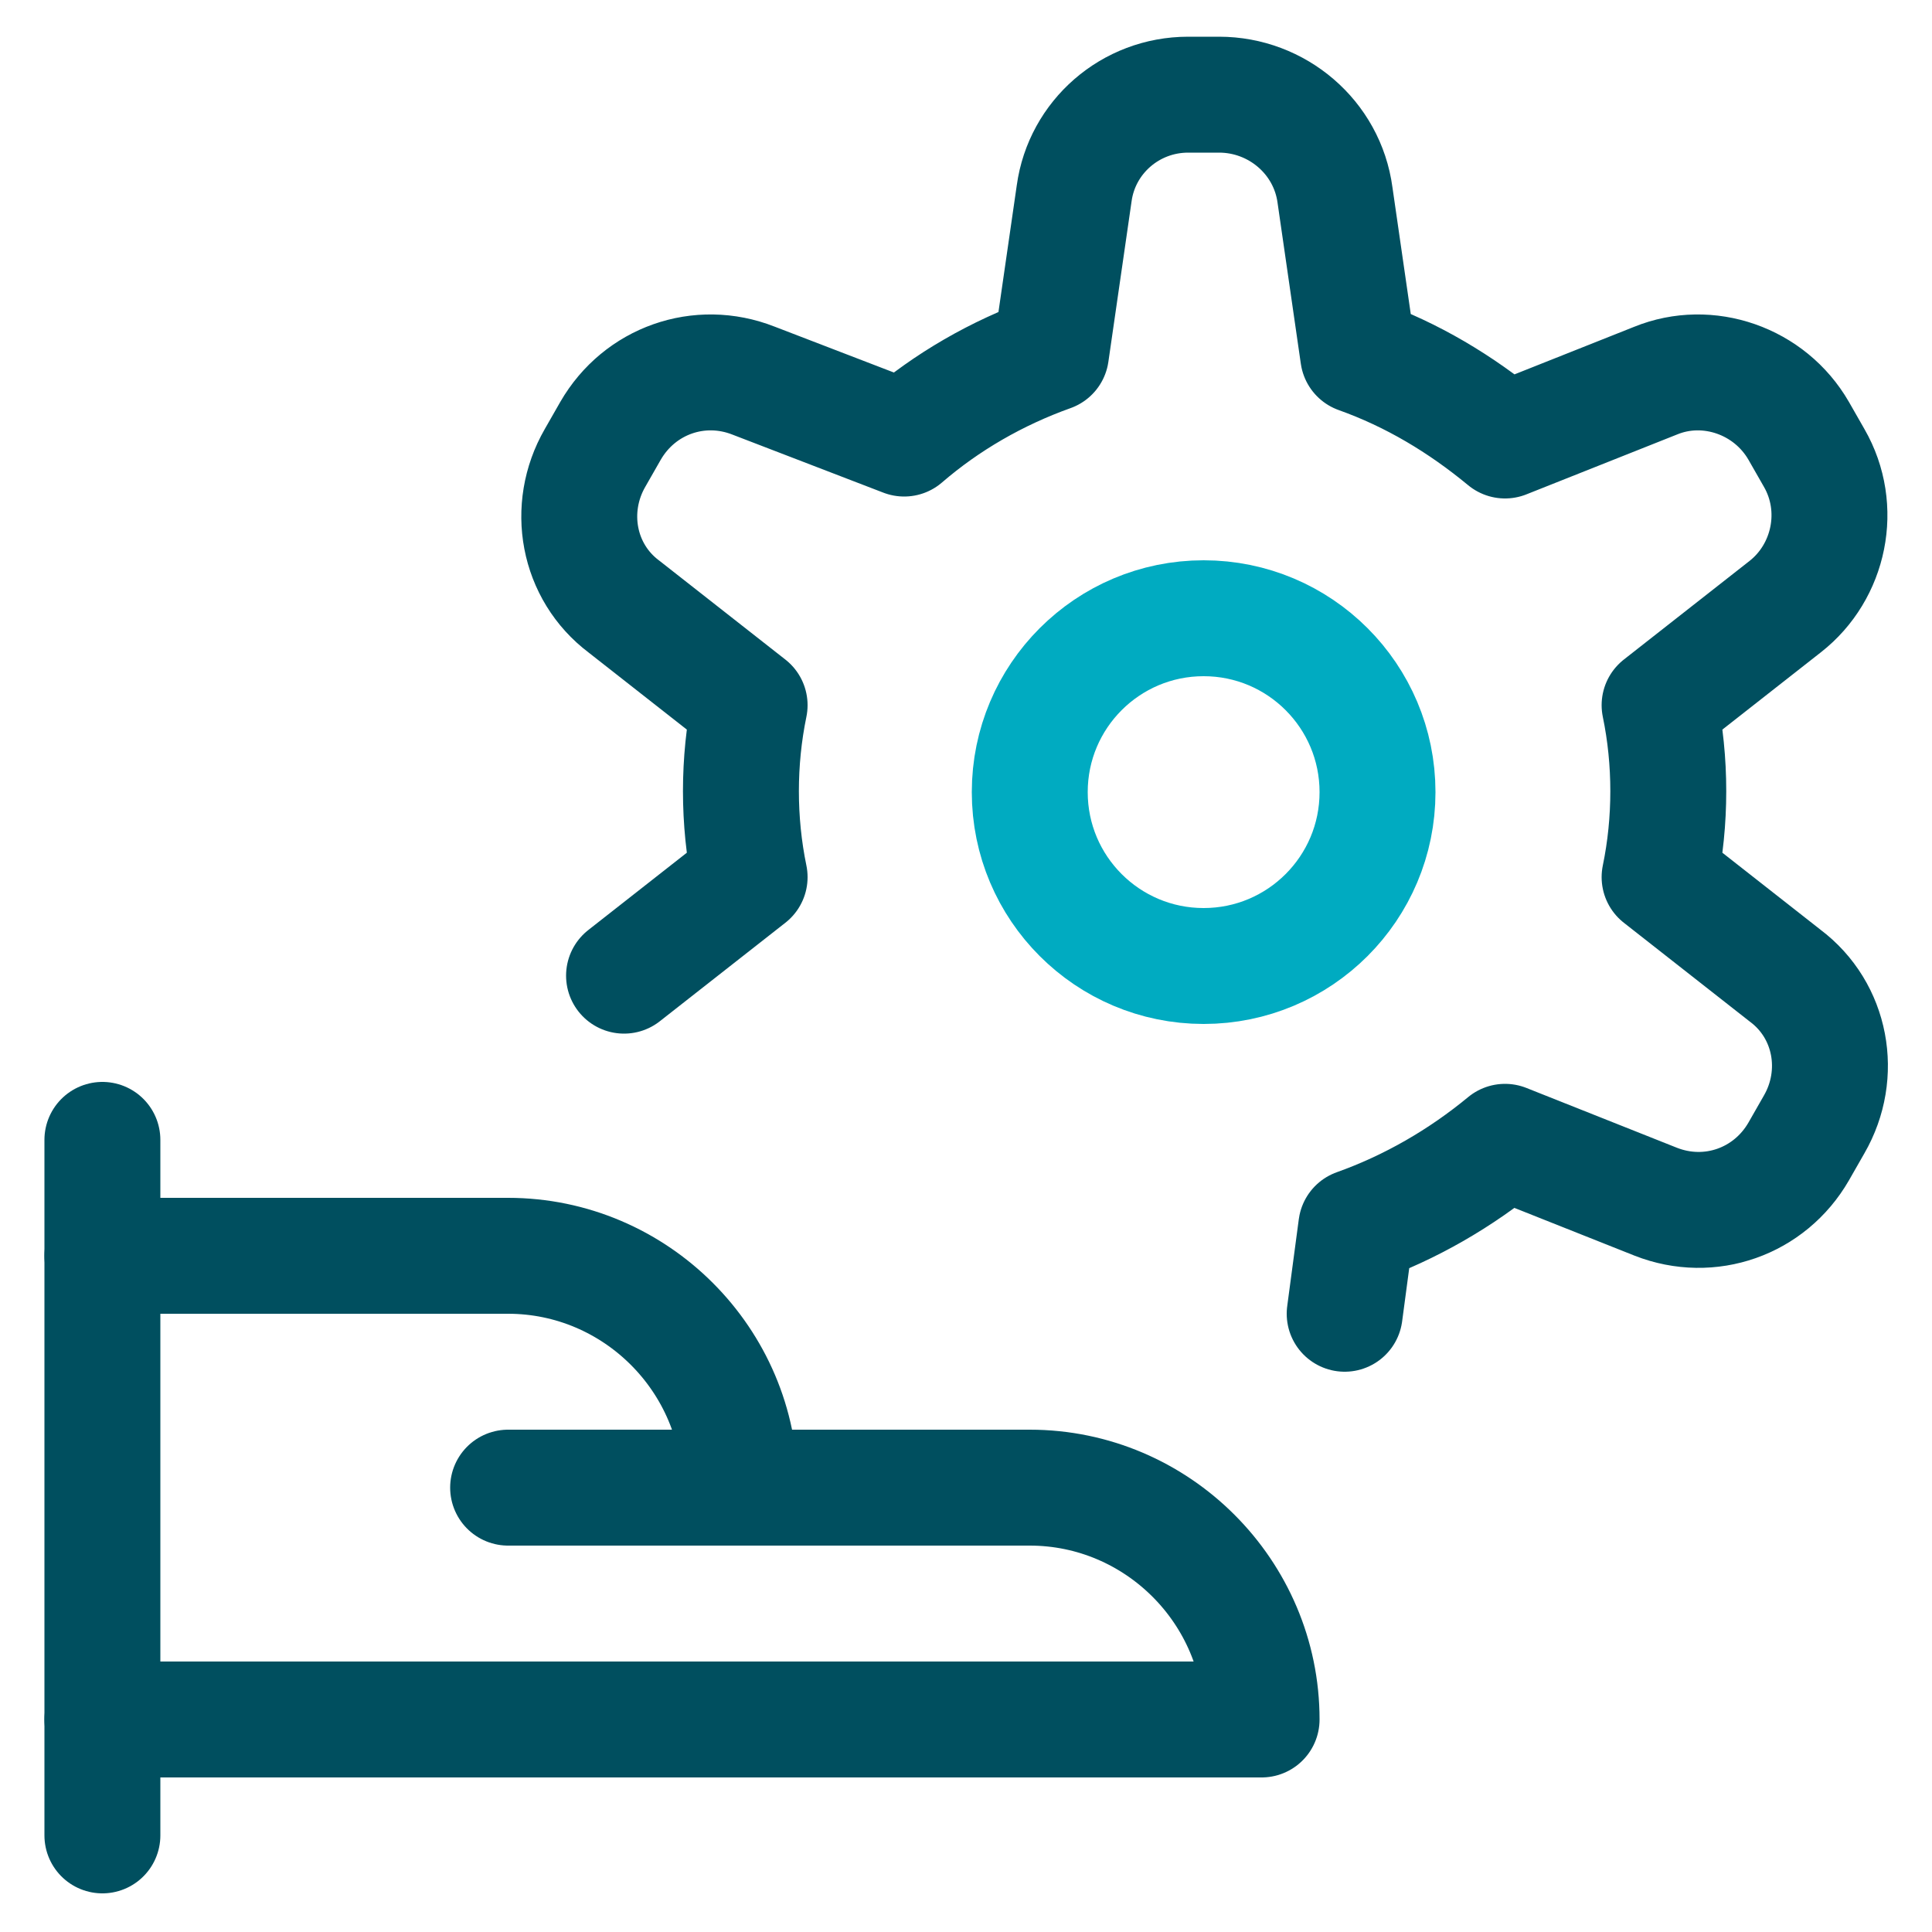 <svg xmlns="http://www.w3.org/2000/svg" width="100" height="100" viewBox="0 0 100 100"><title>icon_gear hand_2c</title><g class="nc-icon-wrapper"><path class="st0" d="M5.3 59v36" fill="none" stroke="#004F5F" stroke-width="6" stroke-linecap="round" stroke-linejoin="round"></path><path class="st0" d="M5.3 89h60c0-6.6-5.4-12-12-12h-15c0-6.6-5.4-12-12-12h-21" fill="none" stroke="#004F5F" stroke-width="6" stroke-linecap="round" stroke-linejoin="round"></path><path class="st0" d="M26.3 77h12" fill="none" stroke="#004F5F" stroke-width="6" stroke-linecap="round" stroke-linejoin="round"></path><circle class="st1" cx="62.3" cy="41" r="9" fill="none" stroke="#00ABC1" stroke-width="6" stroke-linecap="round" stroke-linejoin="round"></circle><path class="st0" d="M69.6 68l.6-4.5c2.8-1 5.4-2.5 7.7-4.4l7.8 3.1c2.8 1.1 5.9 0 7.4-2.6l.8-1.4c1.5-2.6.9-5.9-1.5-7.7l-6.5-5.1c.6-2.9.6-6 0-8.9l6.5-5.1c2.3-1.8 3-5.1 1.5-7.7l-.8-1.4c-1.5-2.6-4.7-3.7-7.4-2.6l-7.8 3.1c-2.3-1.9-4.8-3.4-7.6-4.4l-1.2-8.3c-.4-3-3-5.2-6-5.2h-1.6c-3 0-5.5 2.2-5.9 5.1l-1.2 8.3c-2.8 1-5.4 2.5-7.6 4.4l-7.8-3c-2.8-1.1-5.9 0-7.4 2.6l-.8 1.4c-1.5 2.6-.9 5.9 1.5 7.7l6.5 5.1c-.6 2.9-.6 6 0 8.9l-6.5 5.1" fill="none" stroke="#004F5F" stroke-width="6" stroke-linecap="round" stroke-linejoin="round"></path></g></svg>